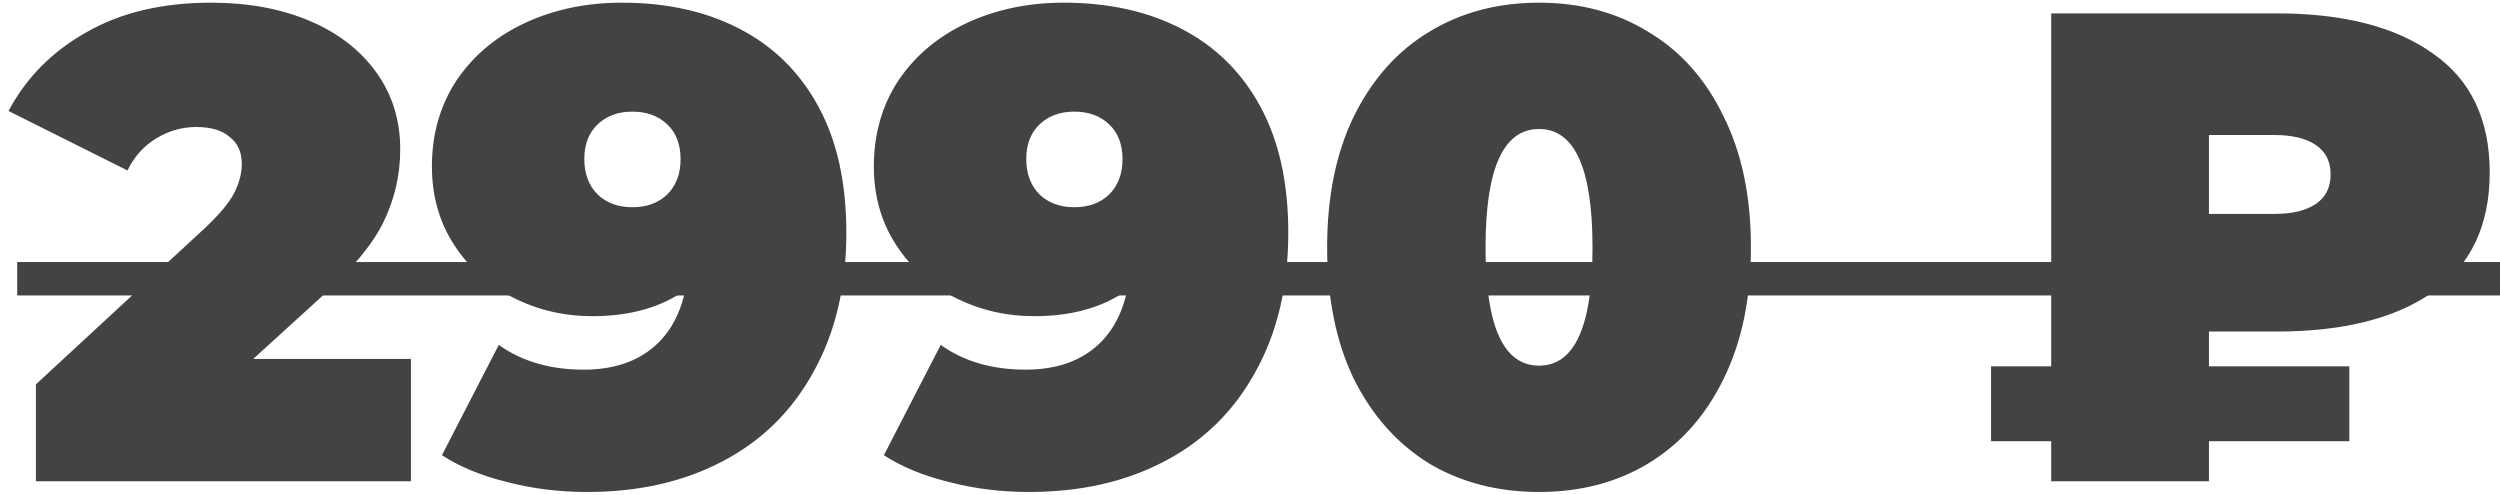 <?xml version="1.0" encoding="UTF-8"?> <svg xmlns="http://www.w3.org/2000/svg" width="187" height="37" viewBox="0 0 187 37" fill="none"> <path d="M30.737 26.85V36H2.687V28.75L15.337 17.05C16.437 16.017 17.17 15.133 17.537 14.4C17.904 13.667 18.087 12.95 18.087 12.25C18.087 11.383 17.787 10.717 17.187 10.25C16.62 9.75 15.787 9.5 14.687 9.5C13.62 9.5 12.62 9.783 11.687 10.35C10.754 10.917 10.037 11.717 9.537 12.75L0.637 8.3C1.97 5.8 3.92 3.833 6.487 2.4C9.054 0.933 12.154 0.2 15.787 0.2C18.554 0.2 21.004 0.65 23.137 1.55C25.27 2.45 26.937 3.733 28.137 5.4C29.337 7.067 29.937 8.983 29.937 11.15C29.937 13.083 29.52 14.9 28.687 16.6C27.887 18.267 26.304 20.167 23.937 22.3L18.937 26.85H30.737ZM46.507 0.2C49.874 0.2 52.807 0.85 55.307 2.15C57.84 3.45 59.807 5.383 61.207 7.95C62.607 10.517 63.307 13.667 63.307 17.4C63.307 21.4 62.49 24.867 60.857 27.8C59.257 30.733 56.99 32.967 54.057 34.5C51.157 36.033 47.774 36.8 43.907 36.8C41.807 36.8 39.807 36.55 37.907 36.05C36.007 35.583 34.39 34.917 33.057 34.05L37.307 25.8C39.04 27.033 41.157 27.65 43.657 27.65C45.69 27.65 47.357 27.15 48.657 26.15C49.99 25.117 50.857 23.633 51.257 21.7C49.424 23 47.107 23.65 44.307 23.65C42.174 23.65 40.19 23.183 38.357 22.25C36.524 21.317 35.057 20 33.957 18.3C32.857 16.6 32.307 14.65 32.307 12.45C32.307 10.017 32.924 7.867 34.157 6C35.424 4.133 37.14 2.7 39.307 1.7C41.474 0.7 43.874 0.2 46.507 0.2ZM47.307 15.5C48.374 15.5 49.24 15.183 49.907 14.55C50.574 13.883 50.907 13 50.907 11.9C50.907 10.8 50.574 9.933 49.907 9.3C49.24 8.667 48.374 8.35 47.307 8.35C46.24 8.35 45.374 8.667 44.707 9.3C44.04 9.933 43.707 10.8 43.707 11.9C43.707 13 44.04 13.883 44.707 14.55C45.374 15.183 46.24 15.5 47.307 15.5ZM79.564 0.2C82.93 0.2 85.864 0.85 88.364 2.15C90.897 3.45 92.864 5.383 94.264 7.95C95.664 10.517 96.364 13.667 96.364 17.4C96.364 21.4 95.547 24.867 93.914 27.8C92.314 30.733 90.047 32.967 87.114 34.5C84.214 36.033 80.83 36.8 76.964 36.8C74.864 36.8 72.864 36.55 70.964 36.05C69.064 35.583 67.447 34.917 66.114 34.05L70.364 25.8C72.097 27.033 74.214 27.65 76.714 27.65C78.747 27.65 80.414 27.15 81.714 26.15C83.047 25.117 83.914 23.633 84.314 21.7C82.48 23 80.164 23.65 77.364 23.65C75.23 23.65 73.247 23.183 71.414 22.25C69.58 21.317 68.114 20 67.014 18.3C65.914 16.6 65.364 14.65 65.364 12.45C65.364 10.017 65.98 7.867 67.214 6C68.48 4.133 70.197 2.7 72.364 1.7C74.53 0.7 76.93 0.2 79.564 0.2ZM80.364 15.5C81.43 15.5 82.297 15.183 82.964 14.55C83.63 13.883 83.964 13 83.964 11.9C83.964 10.8 83.63 9.933 82.964 9.3C82.297 8.667 81.43 8.35 80.364 8.35C79.297 8.35 78.43 8.667 77.764 9.3C77.097 9.933 76.764 10.8 76.764 11.9C76.764 13 77.097 13.883 77.764 14.55C78.43 15.183 79.297 15.5 80.364 15.5ZM115.12 36.8C112.02 36.8 109.27 36.083 106.87 34.65C104.504 33.183 102.637 31.083 101.27 28.35C99.937 25.583 99.27 22.3 99.27 18.5C99.27 14.7 99.937 11.433 101.27 8.7C102.637 5.933 104.504 3.833 106.87 2.4C109.27 0.933 112.02 0.2 115.12 0.2C118.22 0.2 120.954 0.933 123.32 2.4C125.72 3.833 127.587 5.933 128.92 8.7C130.287 11.433 130.97 14.7 130.97 18.5C130.97 22.3 130.287 25.583 128.92 28.35C127.587 31.083 125.72 33.183 123.32 34.65C120.954 36.083 118.22 36.8 115.12 36.8ZM115.12 27.35C117.787 27.35 119.12 24.4 119.12 18.5C119.12 12.6 117.787 9.65 115.12 9.65C112.454 9.65 111.12 12.6 111.12 18.5C111.12 24.4 112.454 27.35 115.12 27.35ZM165.23 24.8V27.4H175.73V33H165.23V36H153.43V33H148.93V27.4H153.43V1H170.28C175.28 1 179.18 2 181.98 4C184.813 5.967 186.23 8.933 186.23 12.9C186.23 16.867 184.813 19.85 181.98 21.85C179.18 23.817 175.28 24.8 170.28 24.8H165.23ZM174.33 13.05C174.33 12.083 173.963 11.35 173.23 10.85C172.496 10.35 171.463 10.1 170.13 10.1H165.23V16H170.13C171.463 16 172.496 15.75 173.23 15.25C173.963 14.75 174.33 14.017 174.33 13.05Z" fill="#434343"></path> <path d="M1.287 19.6H187.73V22.1H1.287V19.6Z" fill="#434343"></path> </svg> 